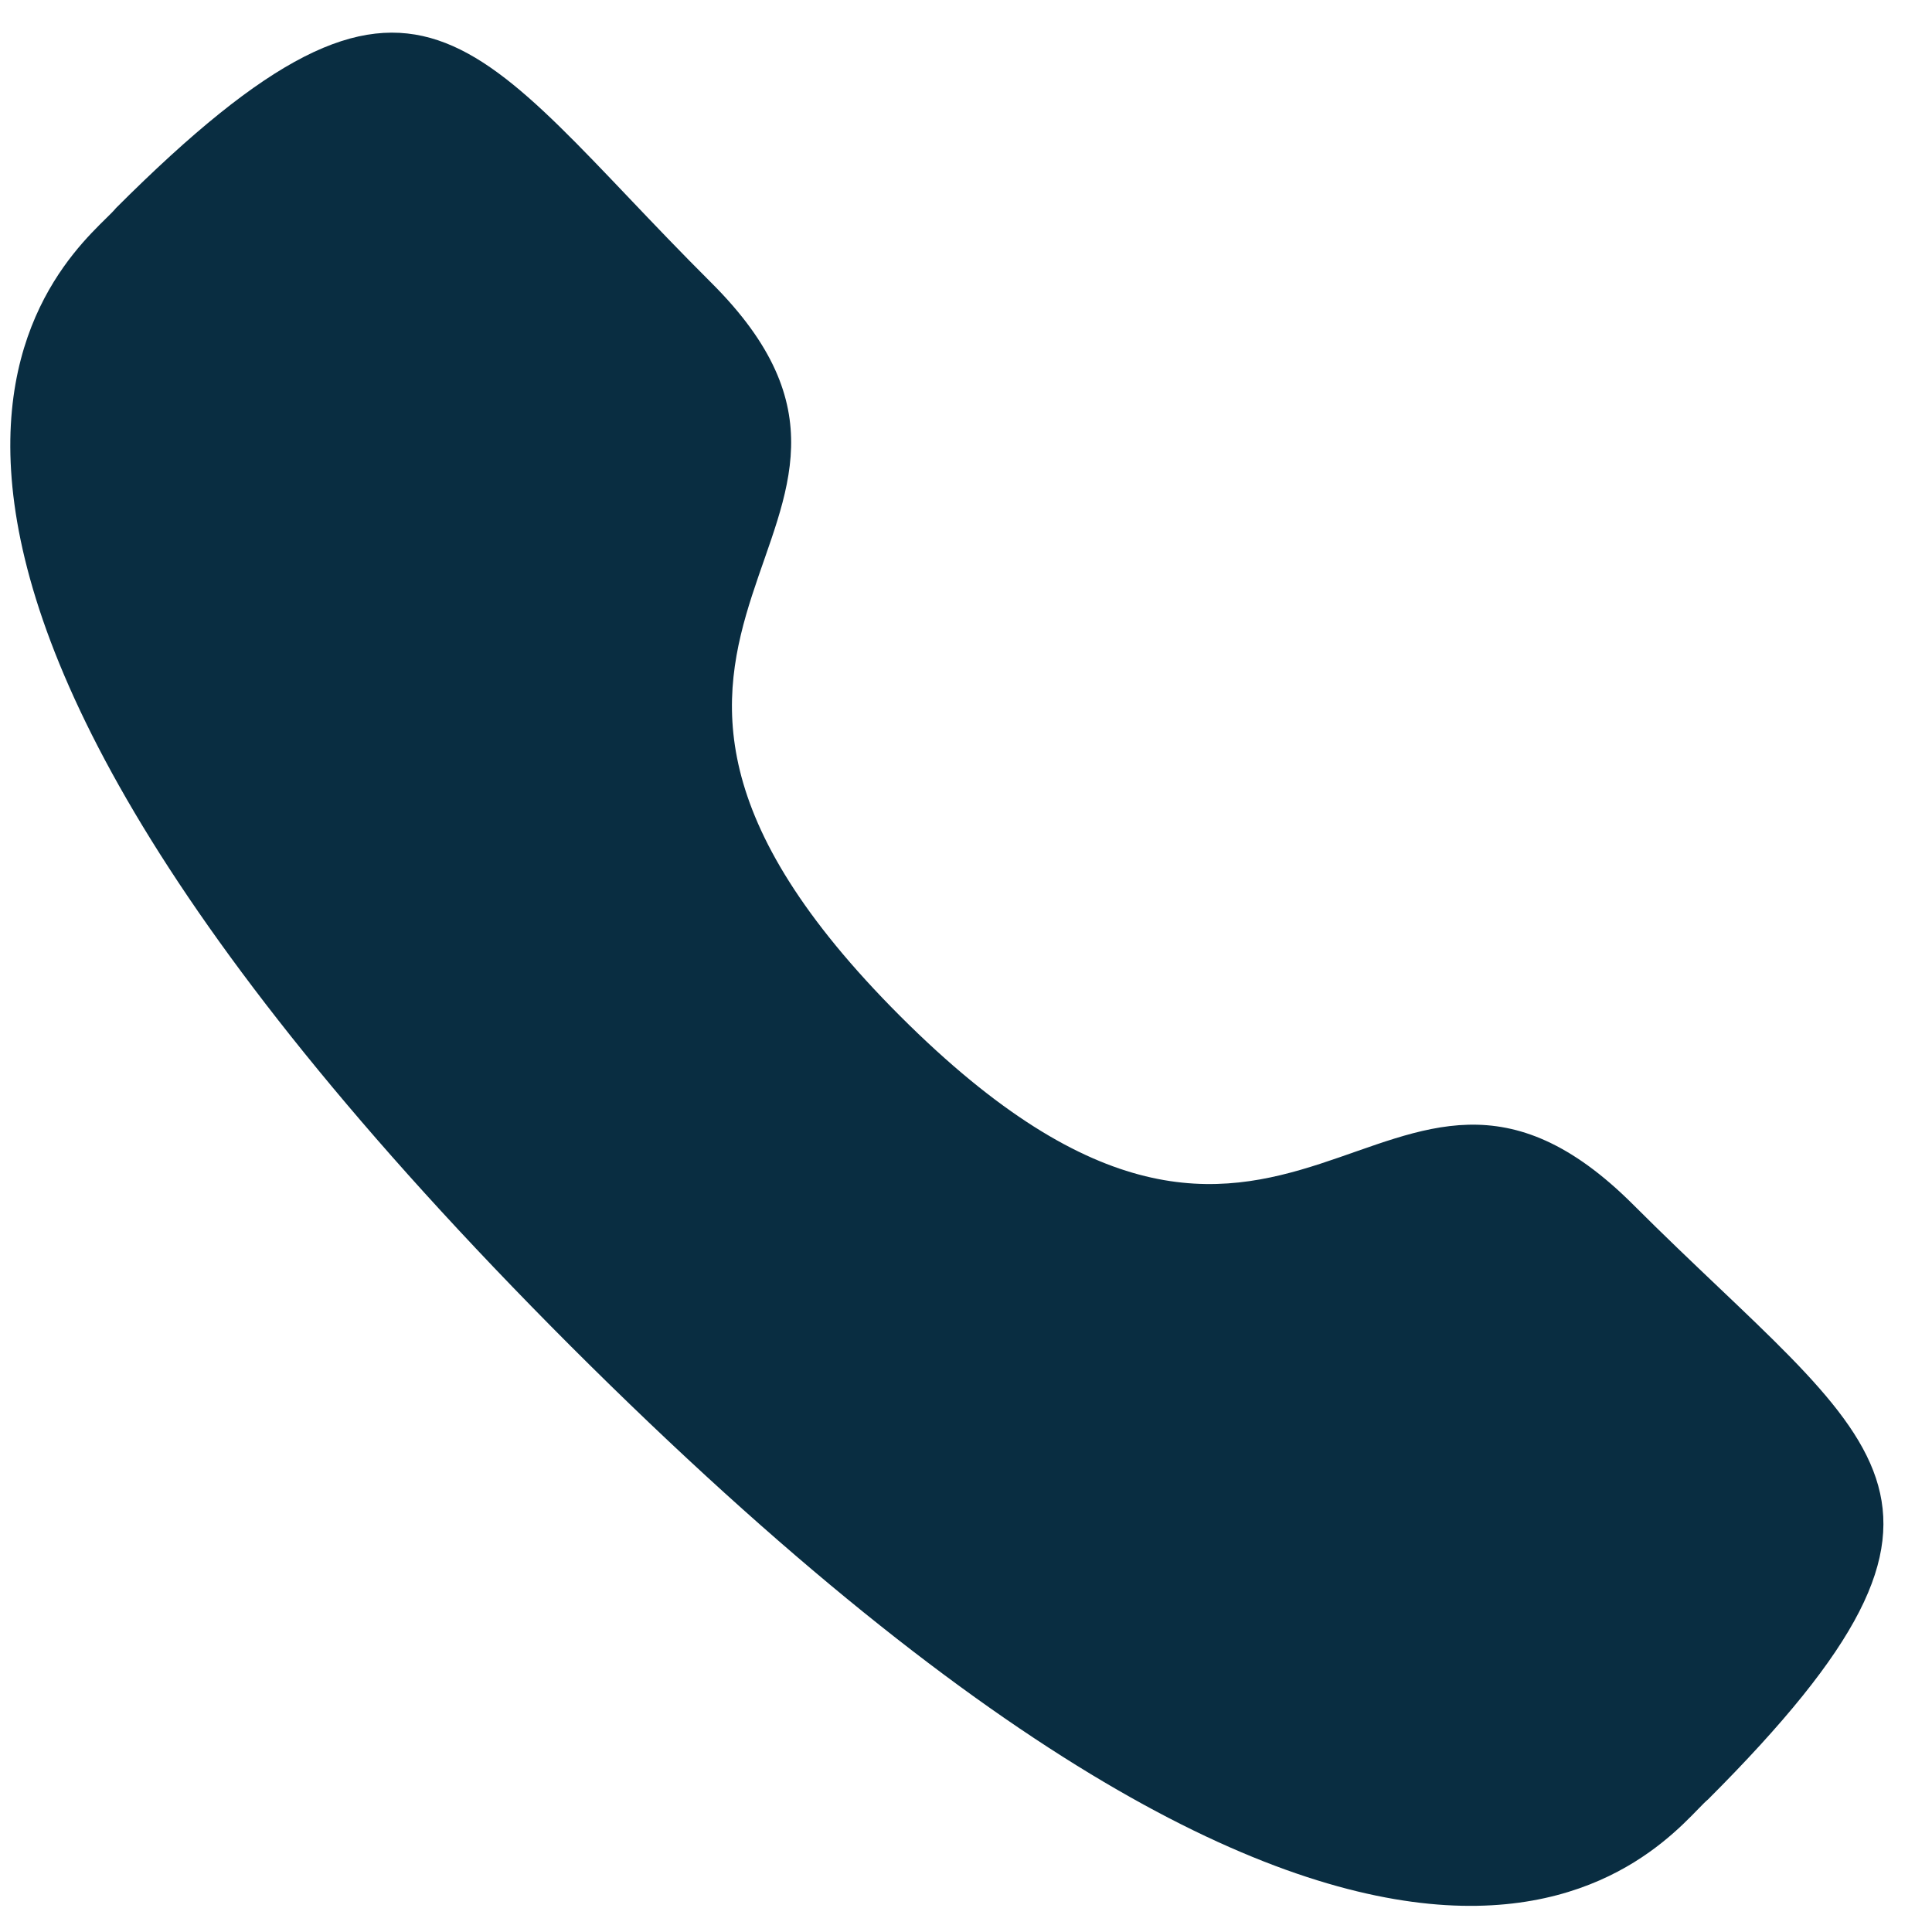 <?xml version="1.0" encoding="UTF-8"?> <svg xmlns="http://www.w3.org/2000/svg" width="22" height="22" viewBox="0 0 22 22" fill="none"><path fill-rule="evenodd" clip-rule="evenodd" d="M10.25 11.57C14.73 16.05 15.74 10.86 18.6 13.72C21.35 16.47 22.93 17.01 19.45 20.49C19.01 20.85 16.24 25.06 6.5 15.33C-3.24 5.58 0.97 2.81 1.32 2.37C4.81 -1.12 5.35 0.48 8.1 3.22C10.95 6.06 5.77 7.09 10.25 11.57Z" fill="#092D41"></path></svg> 